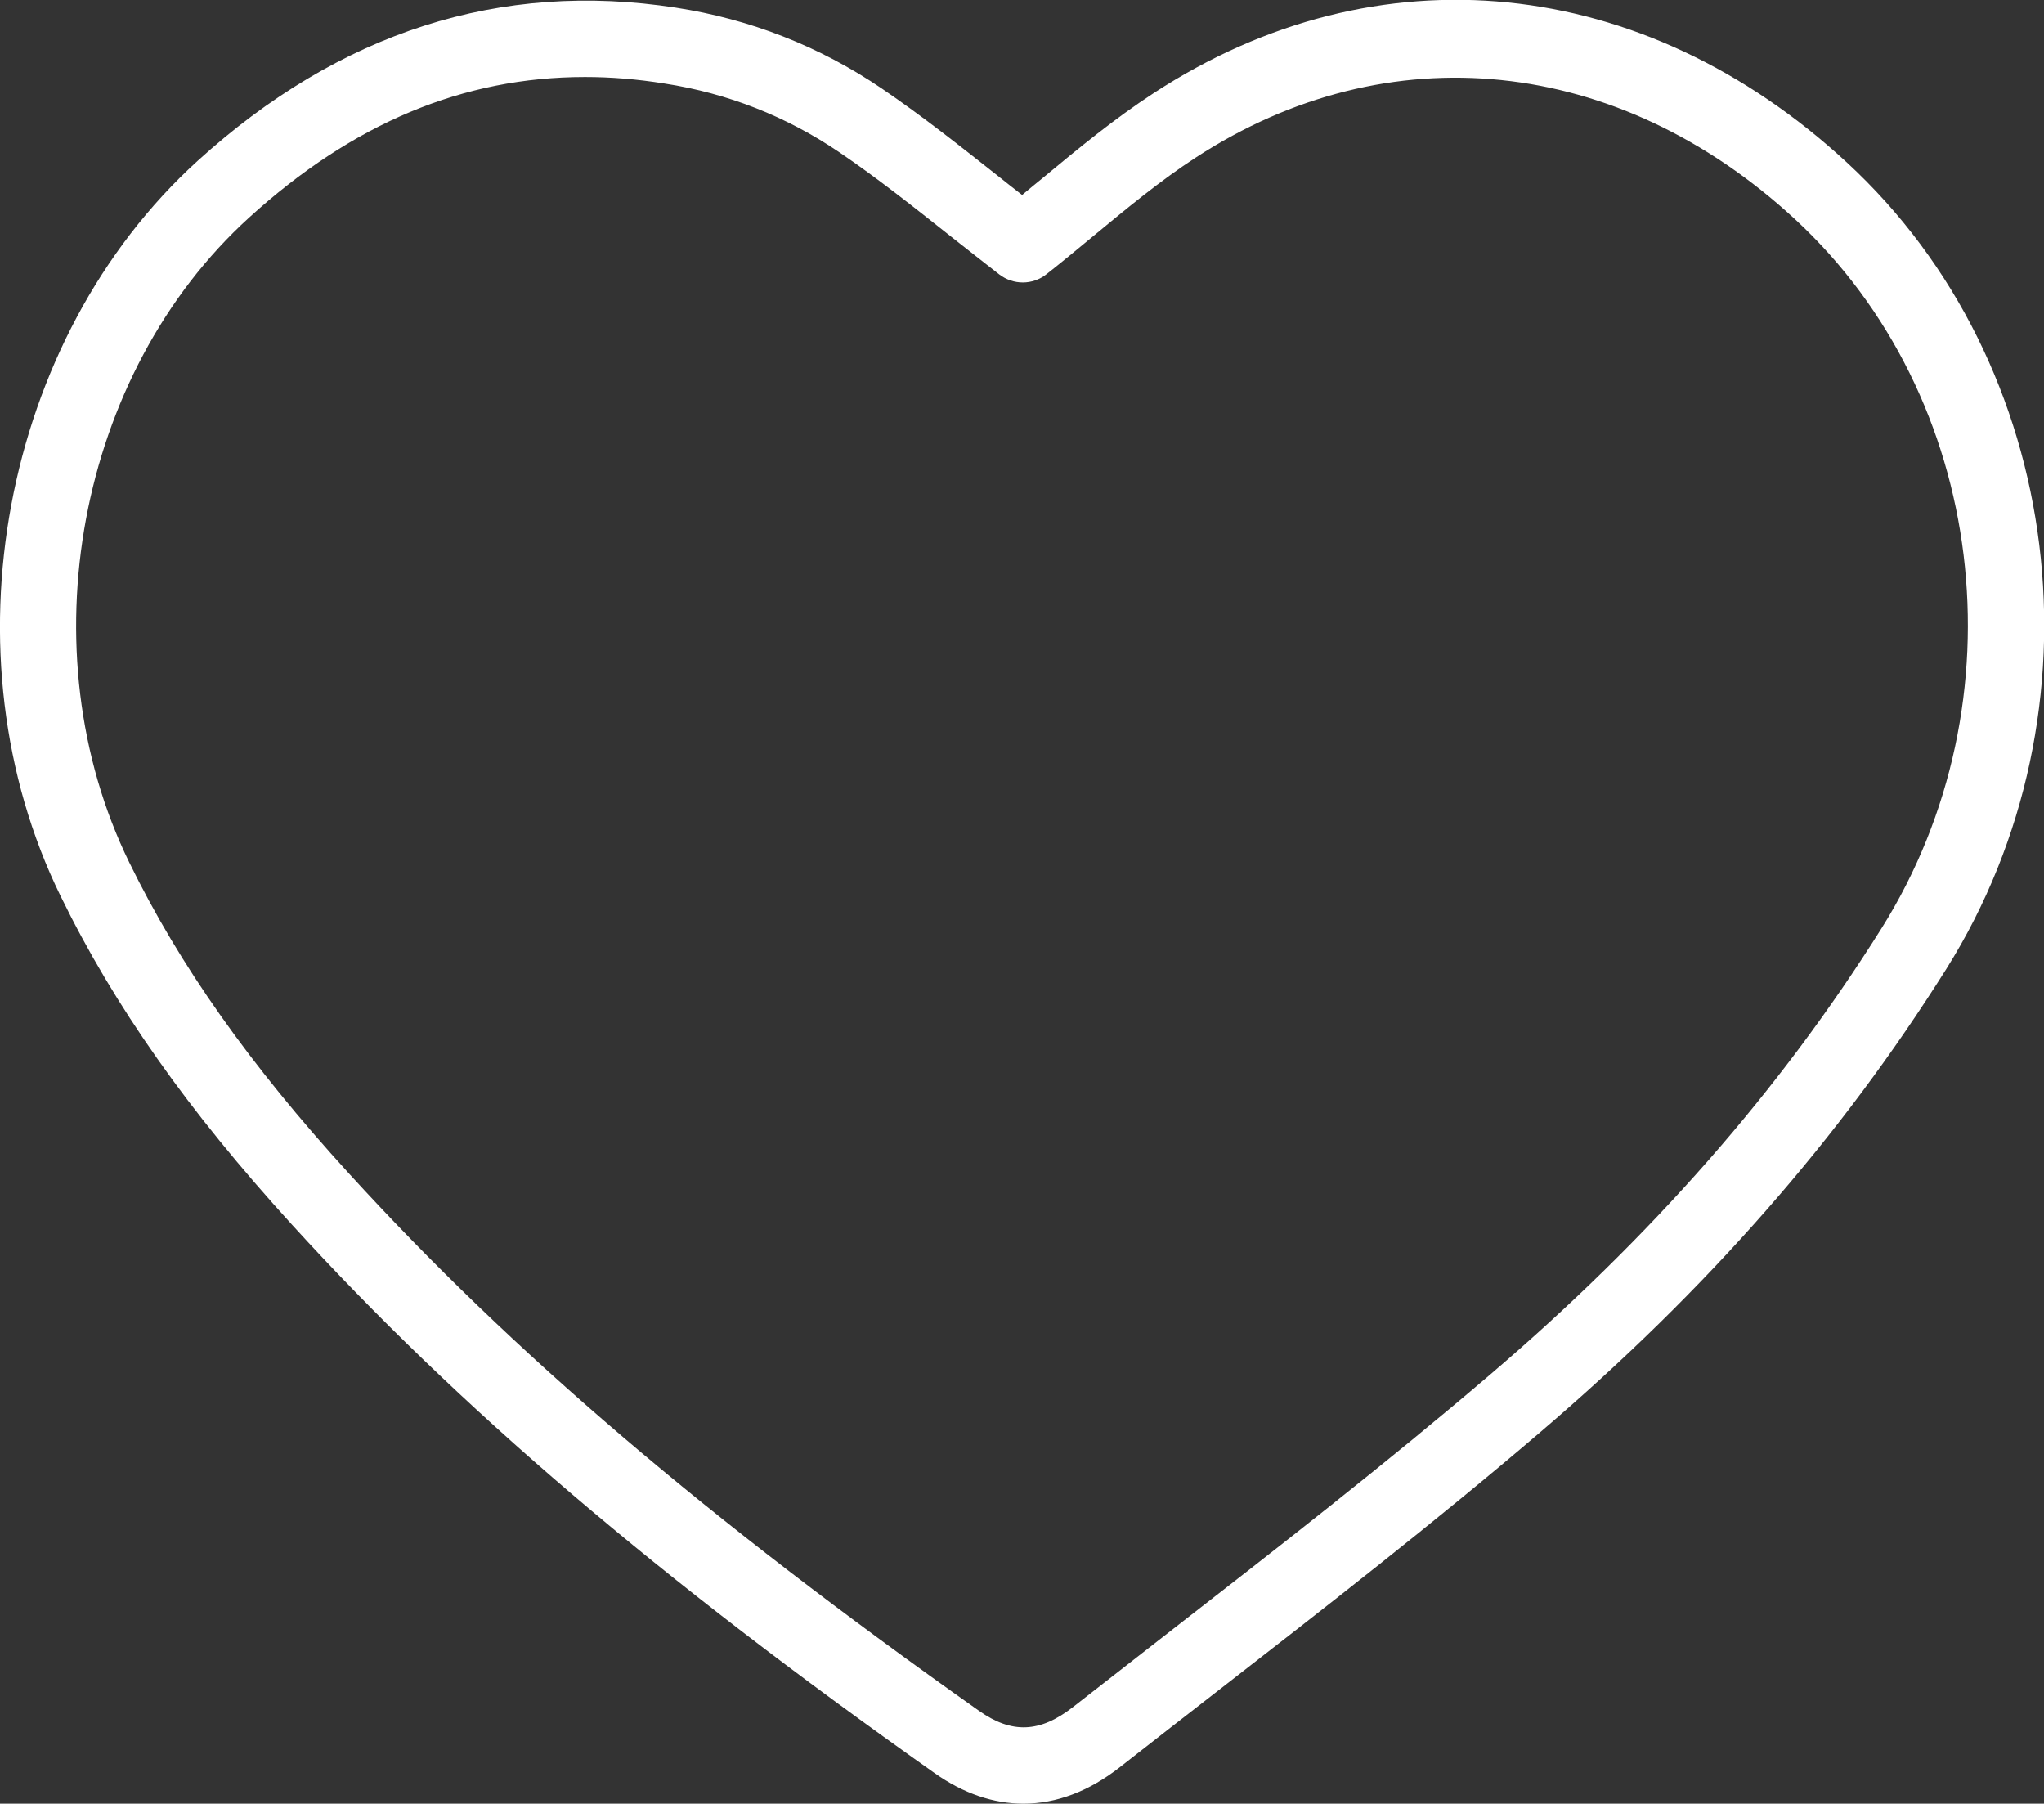 <?xml version="1.0" encoding="utf-8"?>
<!-- Generator: Adobe Illustrator 25.2.0, SVG Export Plug-In . SVG Version: 6.00 Build 0)  -->
<svg version="1.1" id="Mode_Isolation" xmlns="http://www.w3.org/2000/svg" xmlns:xlink="http://www.w3.org/1999/xlink" x="0px"
	 y="0px" viewBox="0 0 106.75 94.18" style="enable-background:new 0 0 106.75 94.18;" xml:space="preserve">
<rect x="0" y="0" width="106.75" height="94.18" fill="#333333" stroke="none"/>
<style type="text/css">
	.st0{fill:#FFFFFF;}
</style>
<g>
	<path class="st0" d="M53.45,94.18c-1.56,0-3.13-0.53-4.63-1.59C34.34,82.36,23.99,73.53,15.26,63.96
		c-5.44-5.97-9.29-11.42-12.1-17.18C-3,34.2,0.08,17.7,10.32,8.4c7.41-6.73,15.81-9.42,24.98-8c3.89,0.6,7.51,2.02,10.75,4.22
		c2.12,1.44,4.12,3.03,6.06,4.56c0.42,0.34,0.85,0.67,1.27,1c0.37-0.31,0.75-0.62,1.13-0.93c1.81-1.5,3.69-3.05,5.76-4.4
		c11.66-7.6,25.52-6.21,36.18,3.63c11.42,10.53,13.65,28.64,5.2,42.11C96.1,59.42,89.16,67.34,80.42,74.8
		c-5.49,4.69-11.27,9.18-16.86,13.52c-1.69,1.31-3.38,2.63-5.07,3.95C56.87,93.54,55.16,94.18,53.45,94.18z M30.55,4.02
		c-6.36,0-12.13,2.42-17.54,7.34C4.04,19.51,1.35,33.98,6.75,45.03c2.64,5.4,6.29,10.56,11.47,16.24c8.52,9.34,18.67,18,32.91,28.06
		c1.71,1.21,3.18,1.15,4.9-0.19c1.69-1.32,3.39-2.64,5.08-3.96c5.56-4.32,11.3-8.78,16.72-13.41c8.43-7.2,15.11-14.82,20.43-23.29
		c7.45-11.87,5.5-27.79-4.52-37.04c-9.25-8.53-21.23-9.76-31.28-3.22c-1.88,1.22-3.66,2.7-5.39,4.13c-0.81,0.67-1.62,1.34-2.42,1.97
		c-0.72,0.57-1.73,0.57-2.46,0.01c-0.85-0.66-1.7-1.33-2.55-2c-1.88-1.49-3.83-3.04-5.82-4.39c-2.75-1.86-5.81-3.07-9.12-3.58
		C33.28,4.13,31.9,4.02,30.55,4.02z"/>
</g>
</svg>
